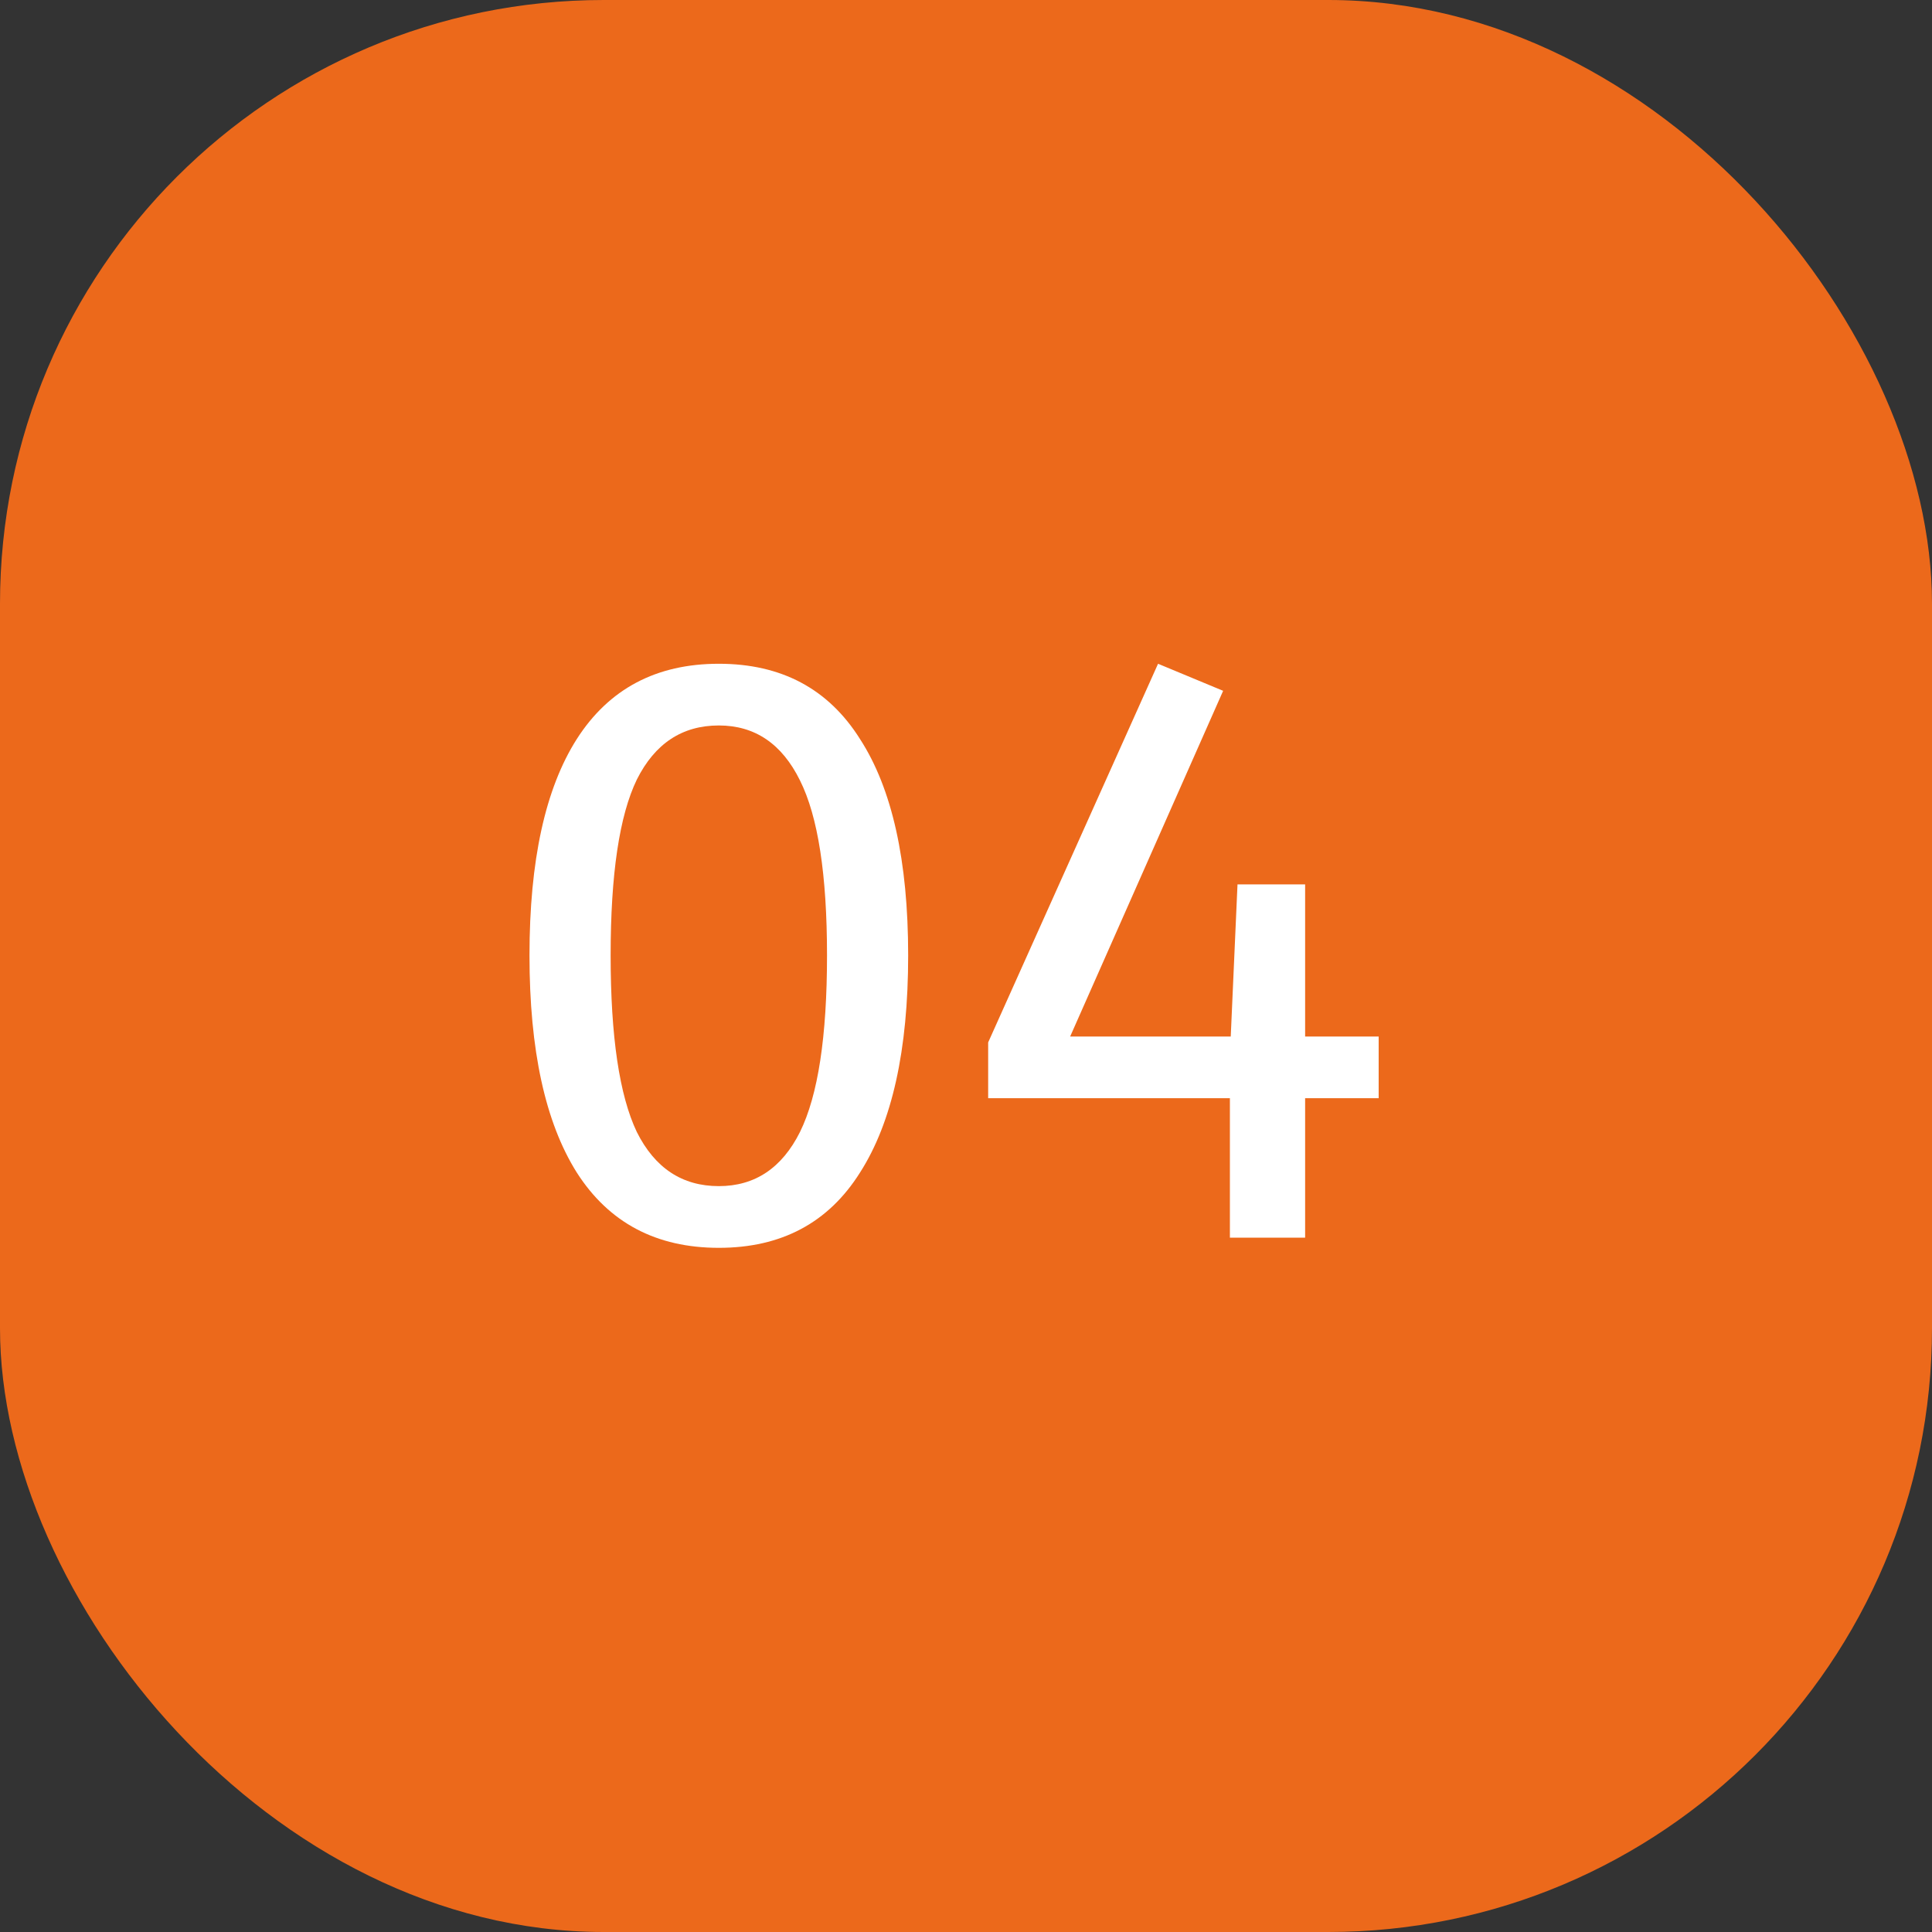 <?xml version="1.0" encoding="UTF-8"?> <svg xmlns="http://www.w3.org/2000/svg" width="32" height="32" viewBox="0 0 32 32" fill="none"><rect x="0" y="0" width="32" height="32" fill="#333333" stroke="none"/><rect width="32" height="32" rx="10" fill="#EC691B"></rect><path d="M11.906 10.994C12.942 10.994 13.721 11.409 14.244 12.24C14.776 13.061 15.042 14.256 15.042 15.824C15.042 17.392 14.776 18.591 14.244 19.422C13.721 20.253 12.942 20.668 11.906 20.668C10.87 20.668 10.086 20.253 9.554 19.422C9.031 18.591 8.77 17.392 8.77 15.824C8.77 14.256 9.031 13.061 9.554 12.24C10.086 11.409 10.87 10.994 11.906 10.994ZM11.906 12.016C11.299 12.016 10.847 12.315 10.548 12.912C10.259 13.509 10.114 14.48 10.114 15.824C10.114 17.168 10.259 18.143 10.548 18.75C10.847 19.347 11.299 19.646 11.906 19.646C12.503 19.646 12.951 19.347 13.25 18.75C13.549 18.143 13.698 17.168 13.698 15.824C13.698 14.489 13.549 13.523 13.25 12.926C12.951 12.319 12.503 12.016 11.906 12.016ZM22.835 17.168V18.19H21.617V20.5H20.371V18.19H16.367V17.266L19.181 10.994L20.259 11.442L17.725 17.168H20.385L20.497 14.648H21.617V17.168H22.835Z" fill="white"></path></svg> 
